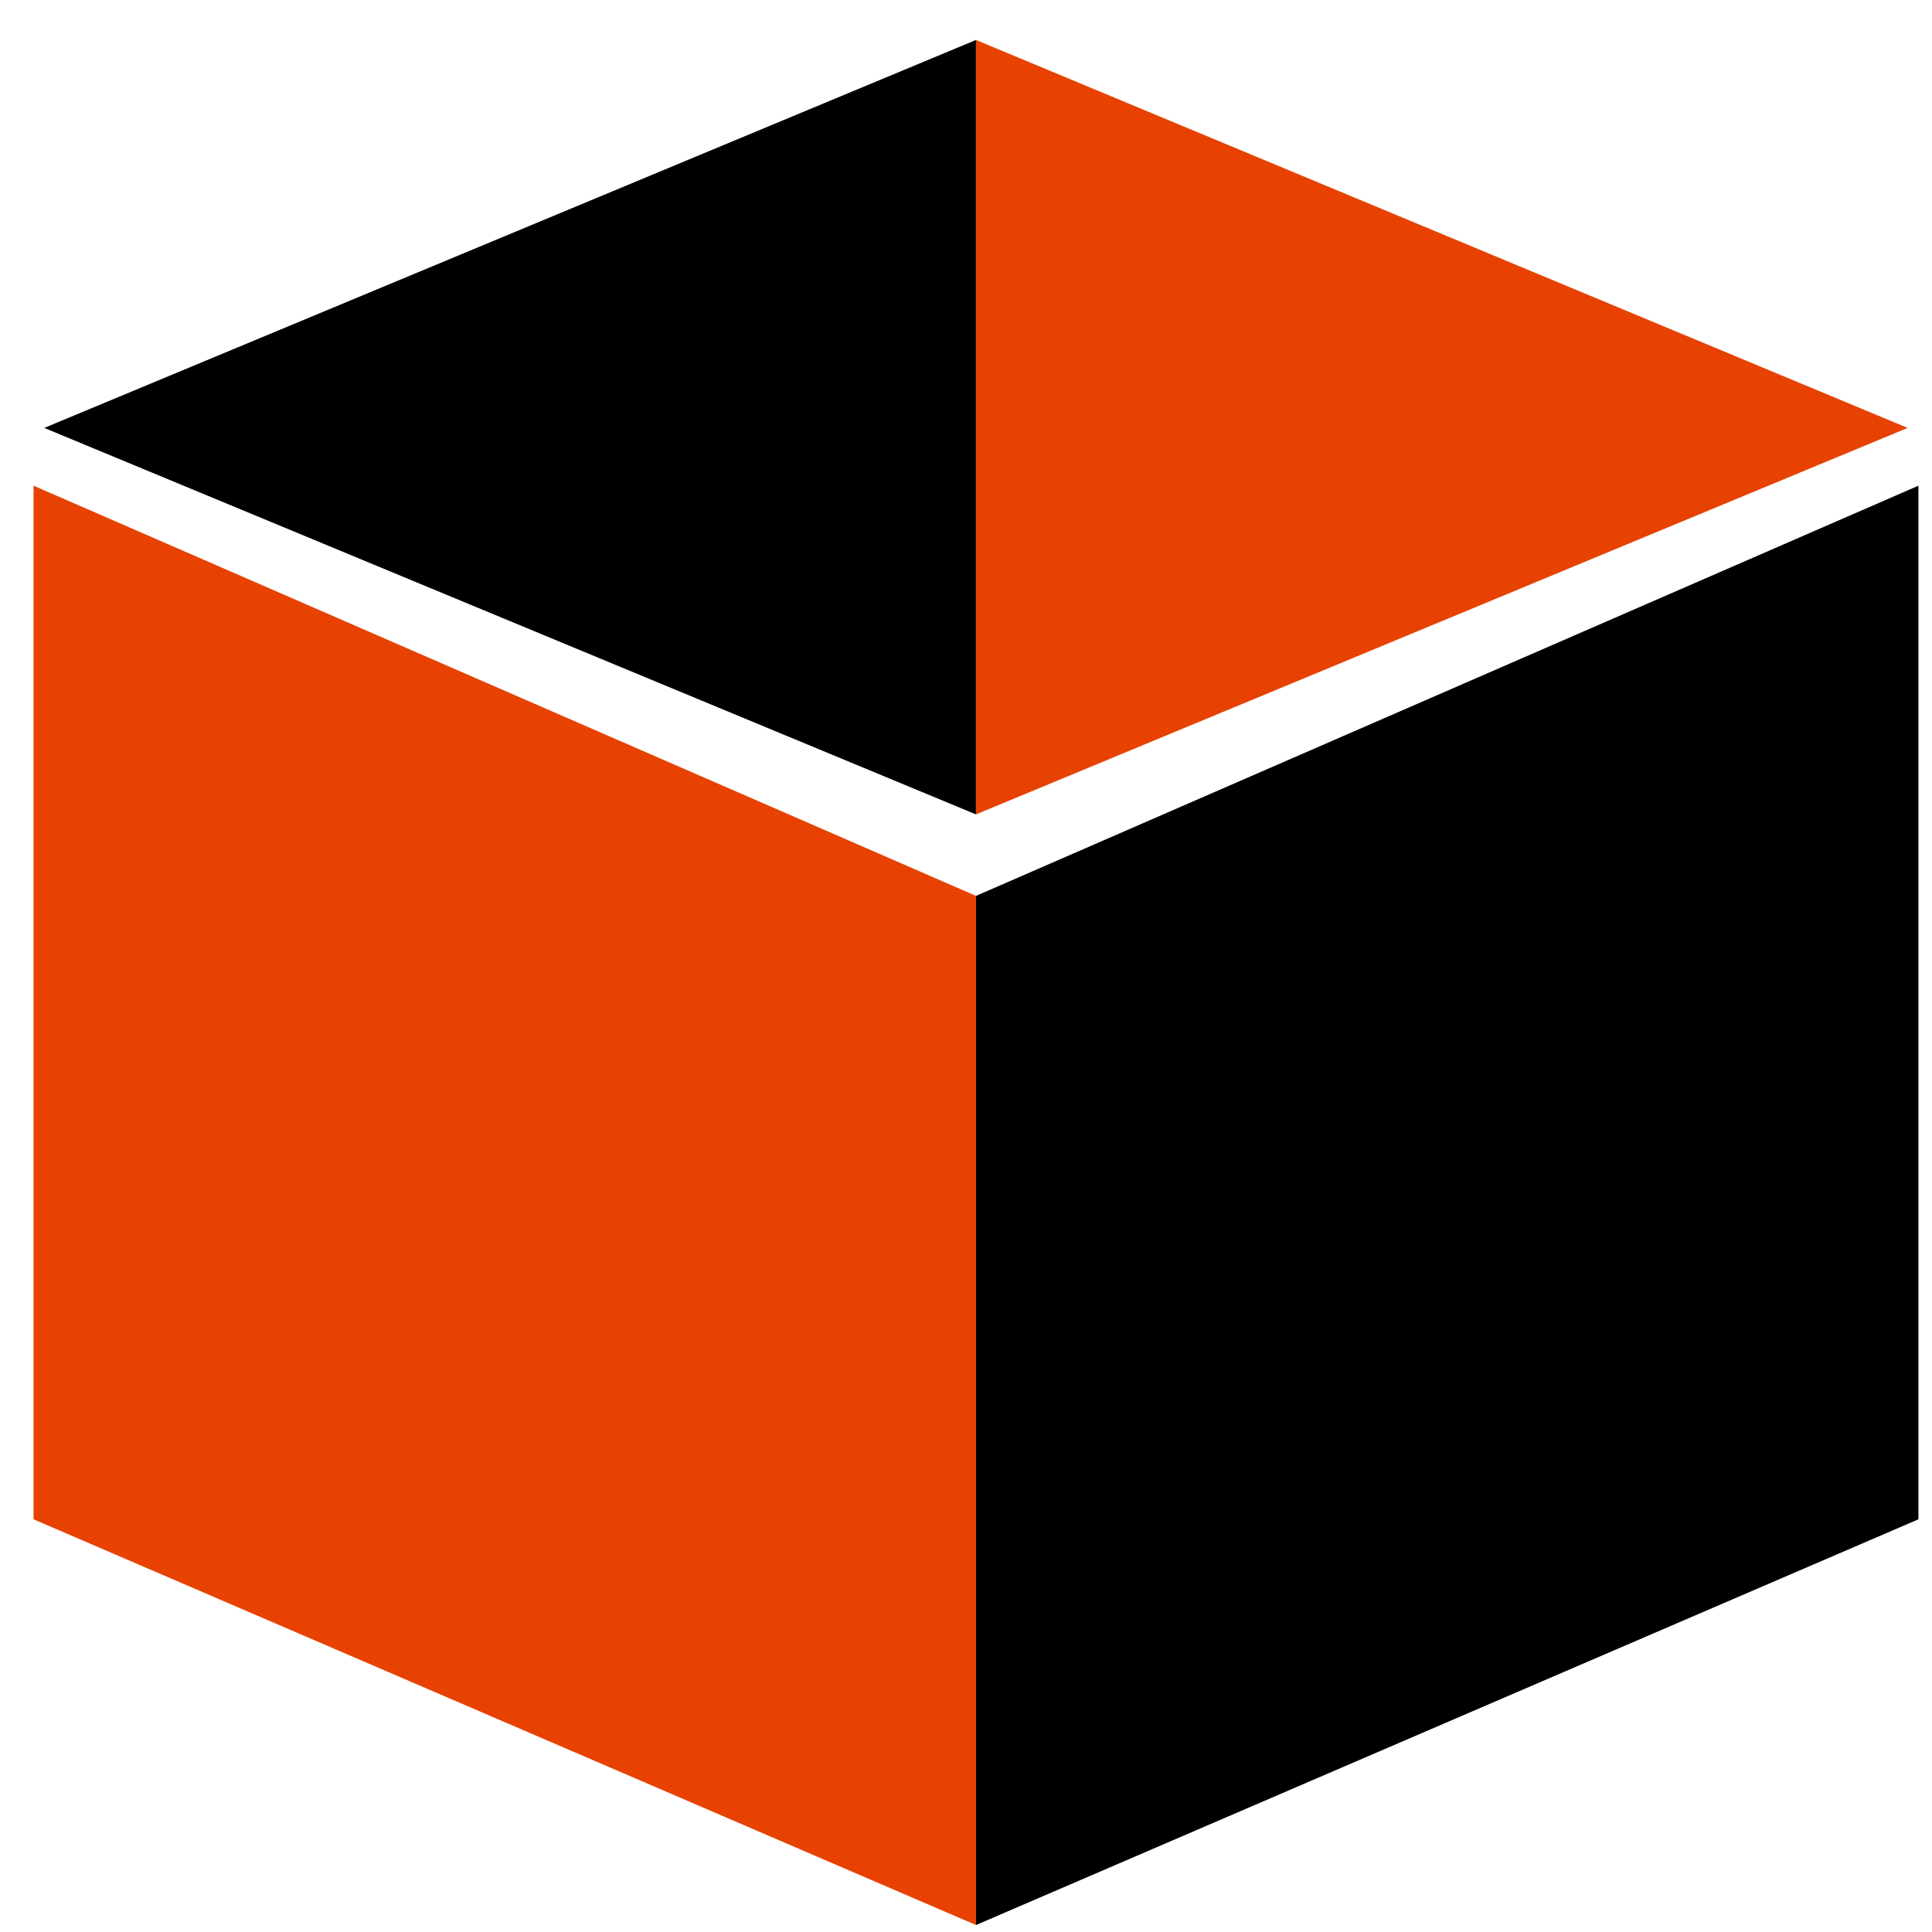 <svg width="41" height="41" viewBox="0 0 41 41" fill="none" xmlns="http://www.w3.org/2000/svg">
 <style>
    .side { fill: #000000; }
    @media (prefers-color-scheme: dark) {
      .side { fill: #ffffff; }
    }
  </style>
<path d="M0.712 32.242V10.307L20.712 19.012V40.852L0.712 32.242Z" fill="#E74202"/>
<path class="side" d="M20.712 0.848V17.283L0.939 9.081L20.712 0.848Z" fill="white"/>
<path class="side" d="M40.712 32.242V10.307L20.712 19.012V40.852L40.712 32.242Z" fill="white"/>
<path d="M20.711 0.848V17.283L40.484 9.081L20.711 0.848Z" fill="#E74202"/>
</svg>
